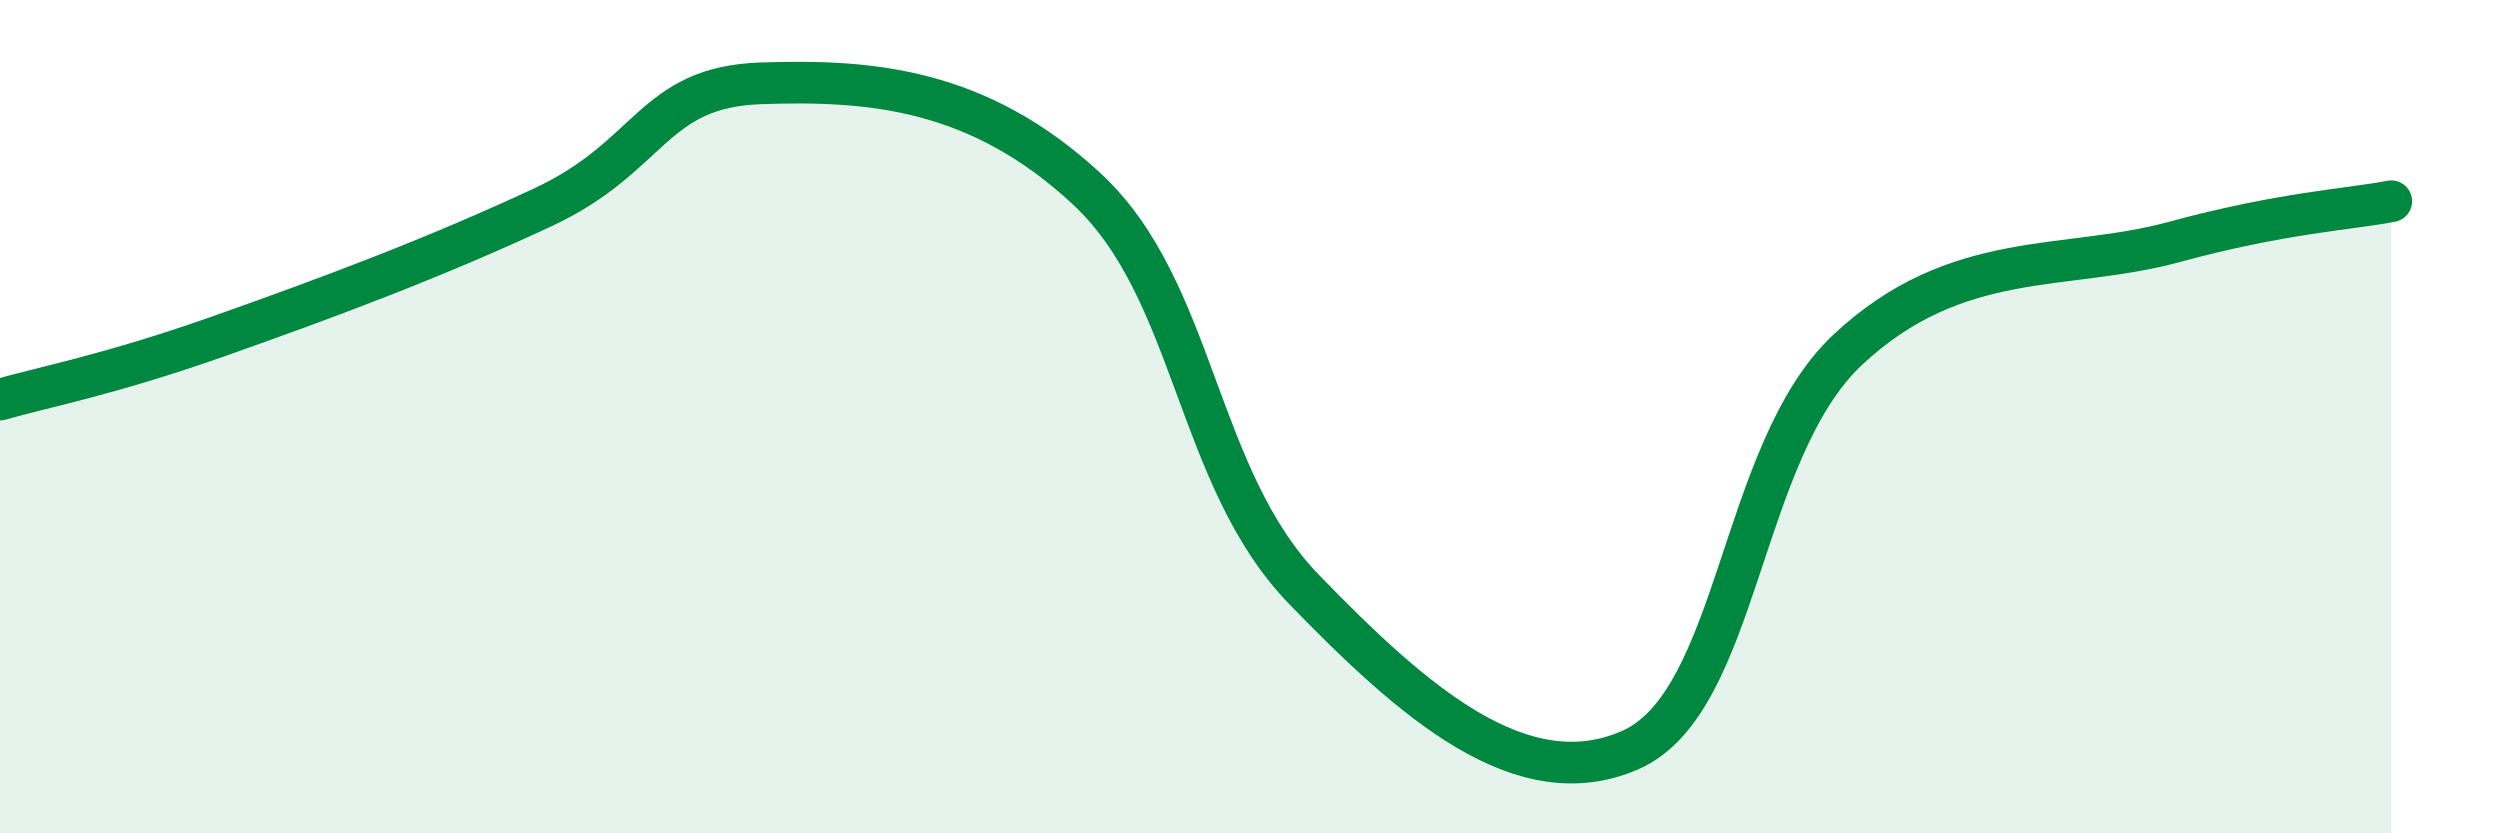 
    <svg width="60" height="20" viewBox="0 0 60 20" xmlns="http://www.w3.org/2000/svg">
      <path
        d="M 0,9.59 C 1.04,9.29 2.61,9 5.22,8.08 C 7.83,7.16 10.43,6.19 13.04,4.97 C 15.65,3.75 15.65,2.09 18.26,2 C 20.87,1.91 23.48,2.11 26.09,4.54 C 28.7,6.97 28.69,11.46 31.3,14.15 C 33.91,16.84 36.52,19.15 39.13,18 C 41.74,16.85 41.74,10.83 44.35,8.39 C 46.96,5.95 49.56,6.52 52.17,5.81 C 54.78,5.1 56.35,5.03 57.39,4.83L57.39 20L0 20Z"
        fill="#008740"
        opacity="0.1"
        stroke-linecap="round"
        stroke-linejoin="round"
      />
      <path
        d="M 0,9.59 C 1.04,9.29 2.61,9 5.22,8.08 C 7.83,7.16 10.43,6.19 13.04,4.97 C 15.65,3.75 15.65,2.09 18.26,2 C 20.87,1.91 23.48,2.11 26.09,4.54 C 28.7,6.97 28.69,11.46 31.3,14.15 C 33.91,16.84 36.52,19.15 39.13,18 C 41.74,16.85 41.74,10.83 44.35,8.39 C 46.96,5.95 49.56,6.52 52.17,5.81 C 54.78,5.1 56.35,5.03 57.39,4.83"
        stroke="#008740"
        stroke-width="1"
        fill="none"
        stroke-linecap="round"
        stroke-linejoin="round"
      />
    </svg>
  